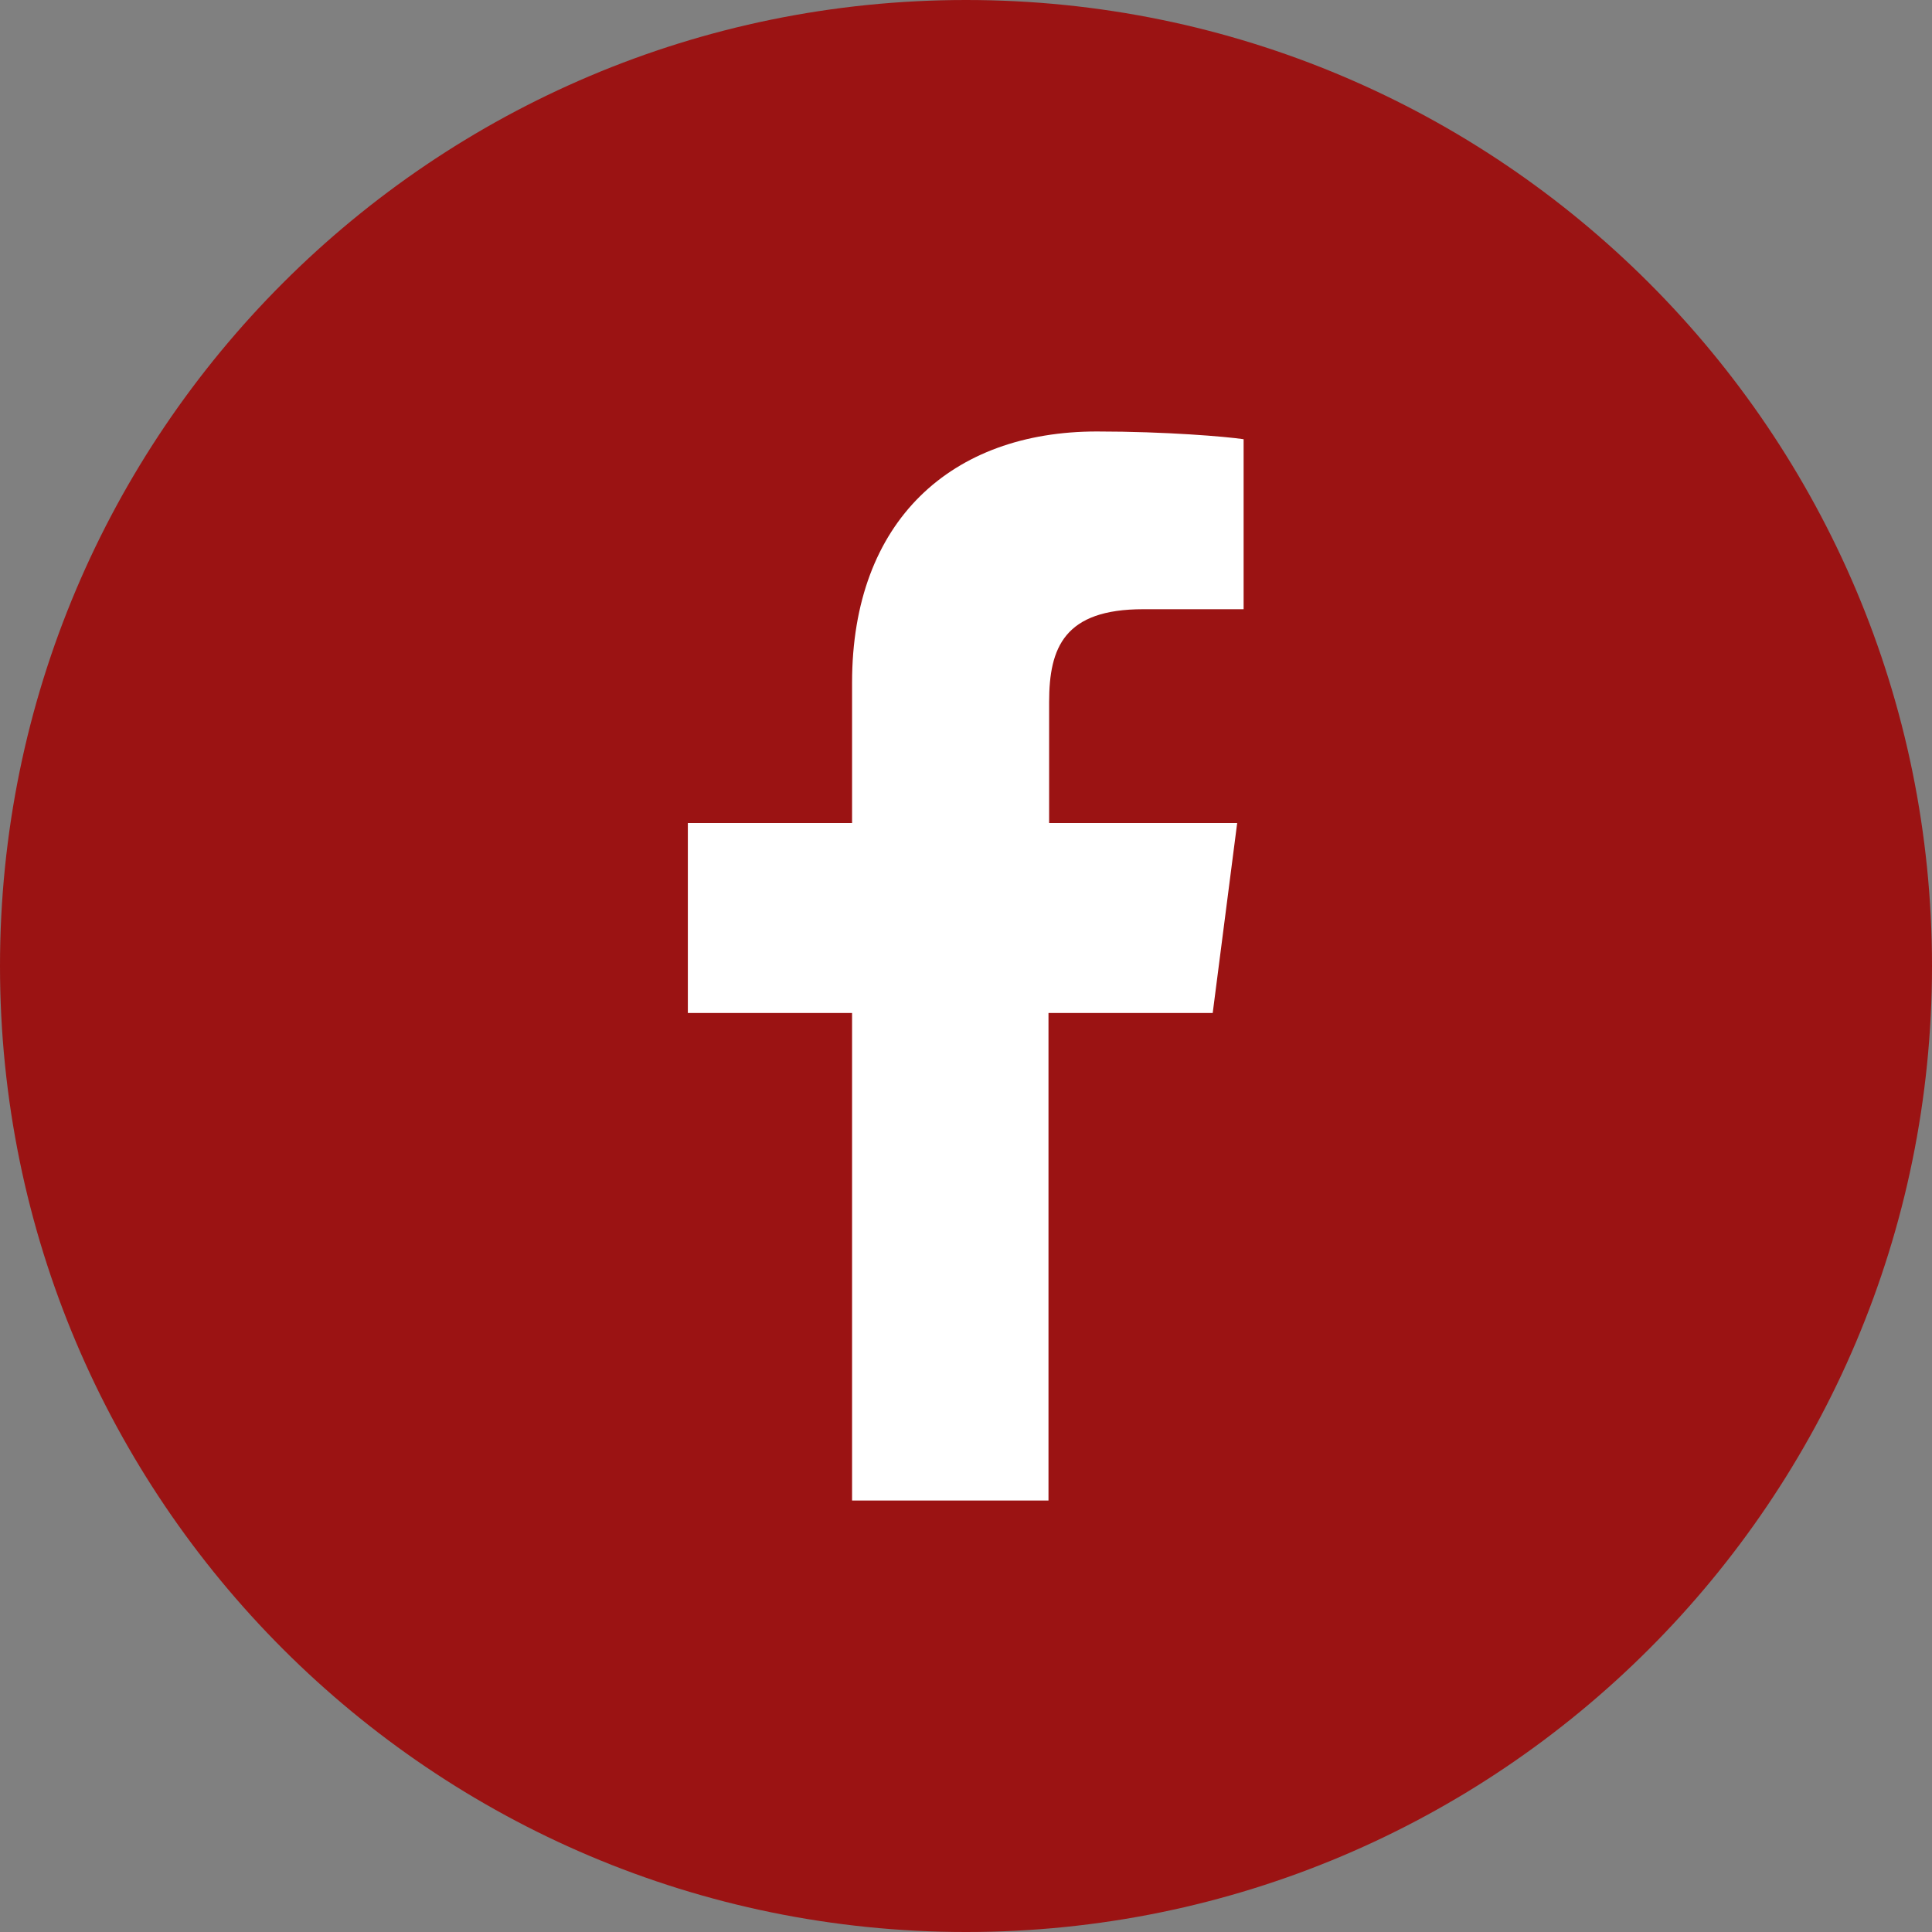 <?xml version="1.0" encoding="utf-8"?>
<!-- Generator: Adobe Illustrator 16.0.0, SVG Export Plug-In . SVG Version: 6.00 Build 0)  -->
<!DOCTYPE svg PUBLIC "-//W3C//DTD SVG 1.1//EN" "http://www.w3.org/Graphics/SVG/1.1/DTD/svg11.dtd">
<svg version="1.1" id="_レイヤー_2" xmlns="http://www.w3.org/2000/svg" xmlns:xlink="http://www.w3.org/1999/xlink" x="0px"
	 y="0px" width="595.281px" height="595.281px" viewBox="0 123.305 595.281 595.281"
	 enable-background="new 0 123.305 595.281 595.281" xml:space="preserve">
<rect x="0" y="123.305" width="595.281" height="595.281" fill="#808080" stroke="none"/>
<g>
	<path fill="#9B1313" d="M595.281,420.945c0,164.363-133.277,297.642-297.641,297.642C133.276,718.586,0,585.308,0,420.945
		c0-164.362,133.277-297.64,297.64-297.64C462.003,123.305,595.281,256.582,595.281,420.945z"/>
	<path fill="#FFFFFF" d="M373.655,435.43l7.54-58.536h-57.942V339.59c0-16.865,4.763-28.574,28.971-28.574h30.954v-52.384
		c-5.356-0.793-23.81-2.381-45.241-2.381c-44.645,0-75.4,27.383-75.4,77.386v43.258h-50.599v58.536h50.599v150.208h60.521V435.43
		h50.4H373.655z"/>
</g>
</svg>
